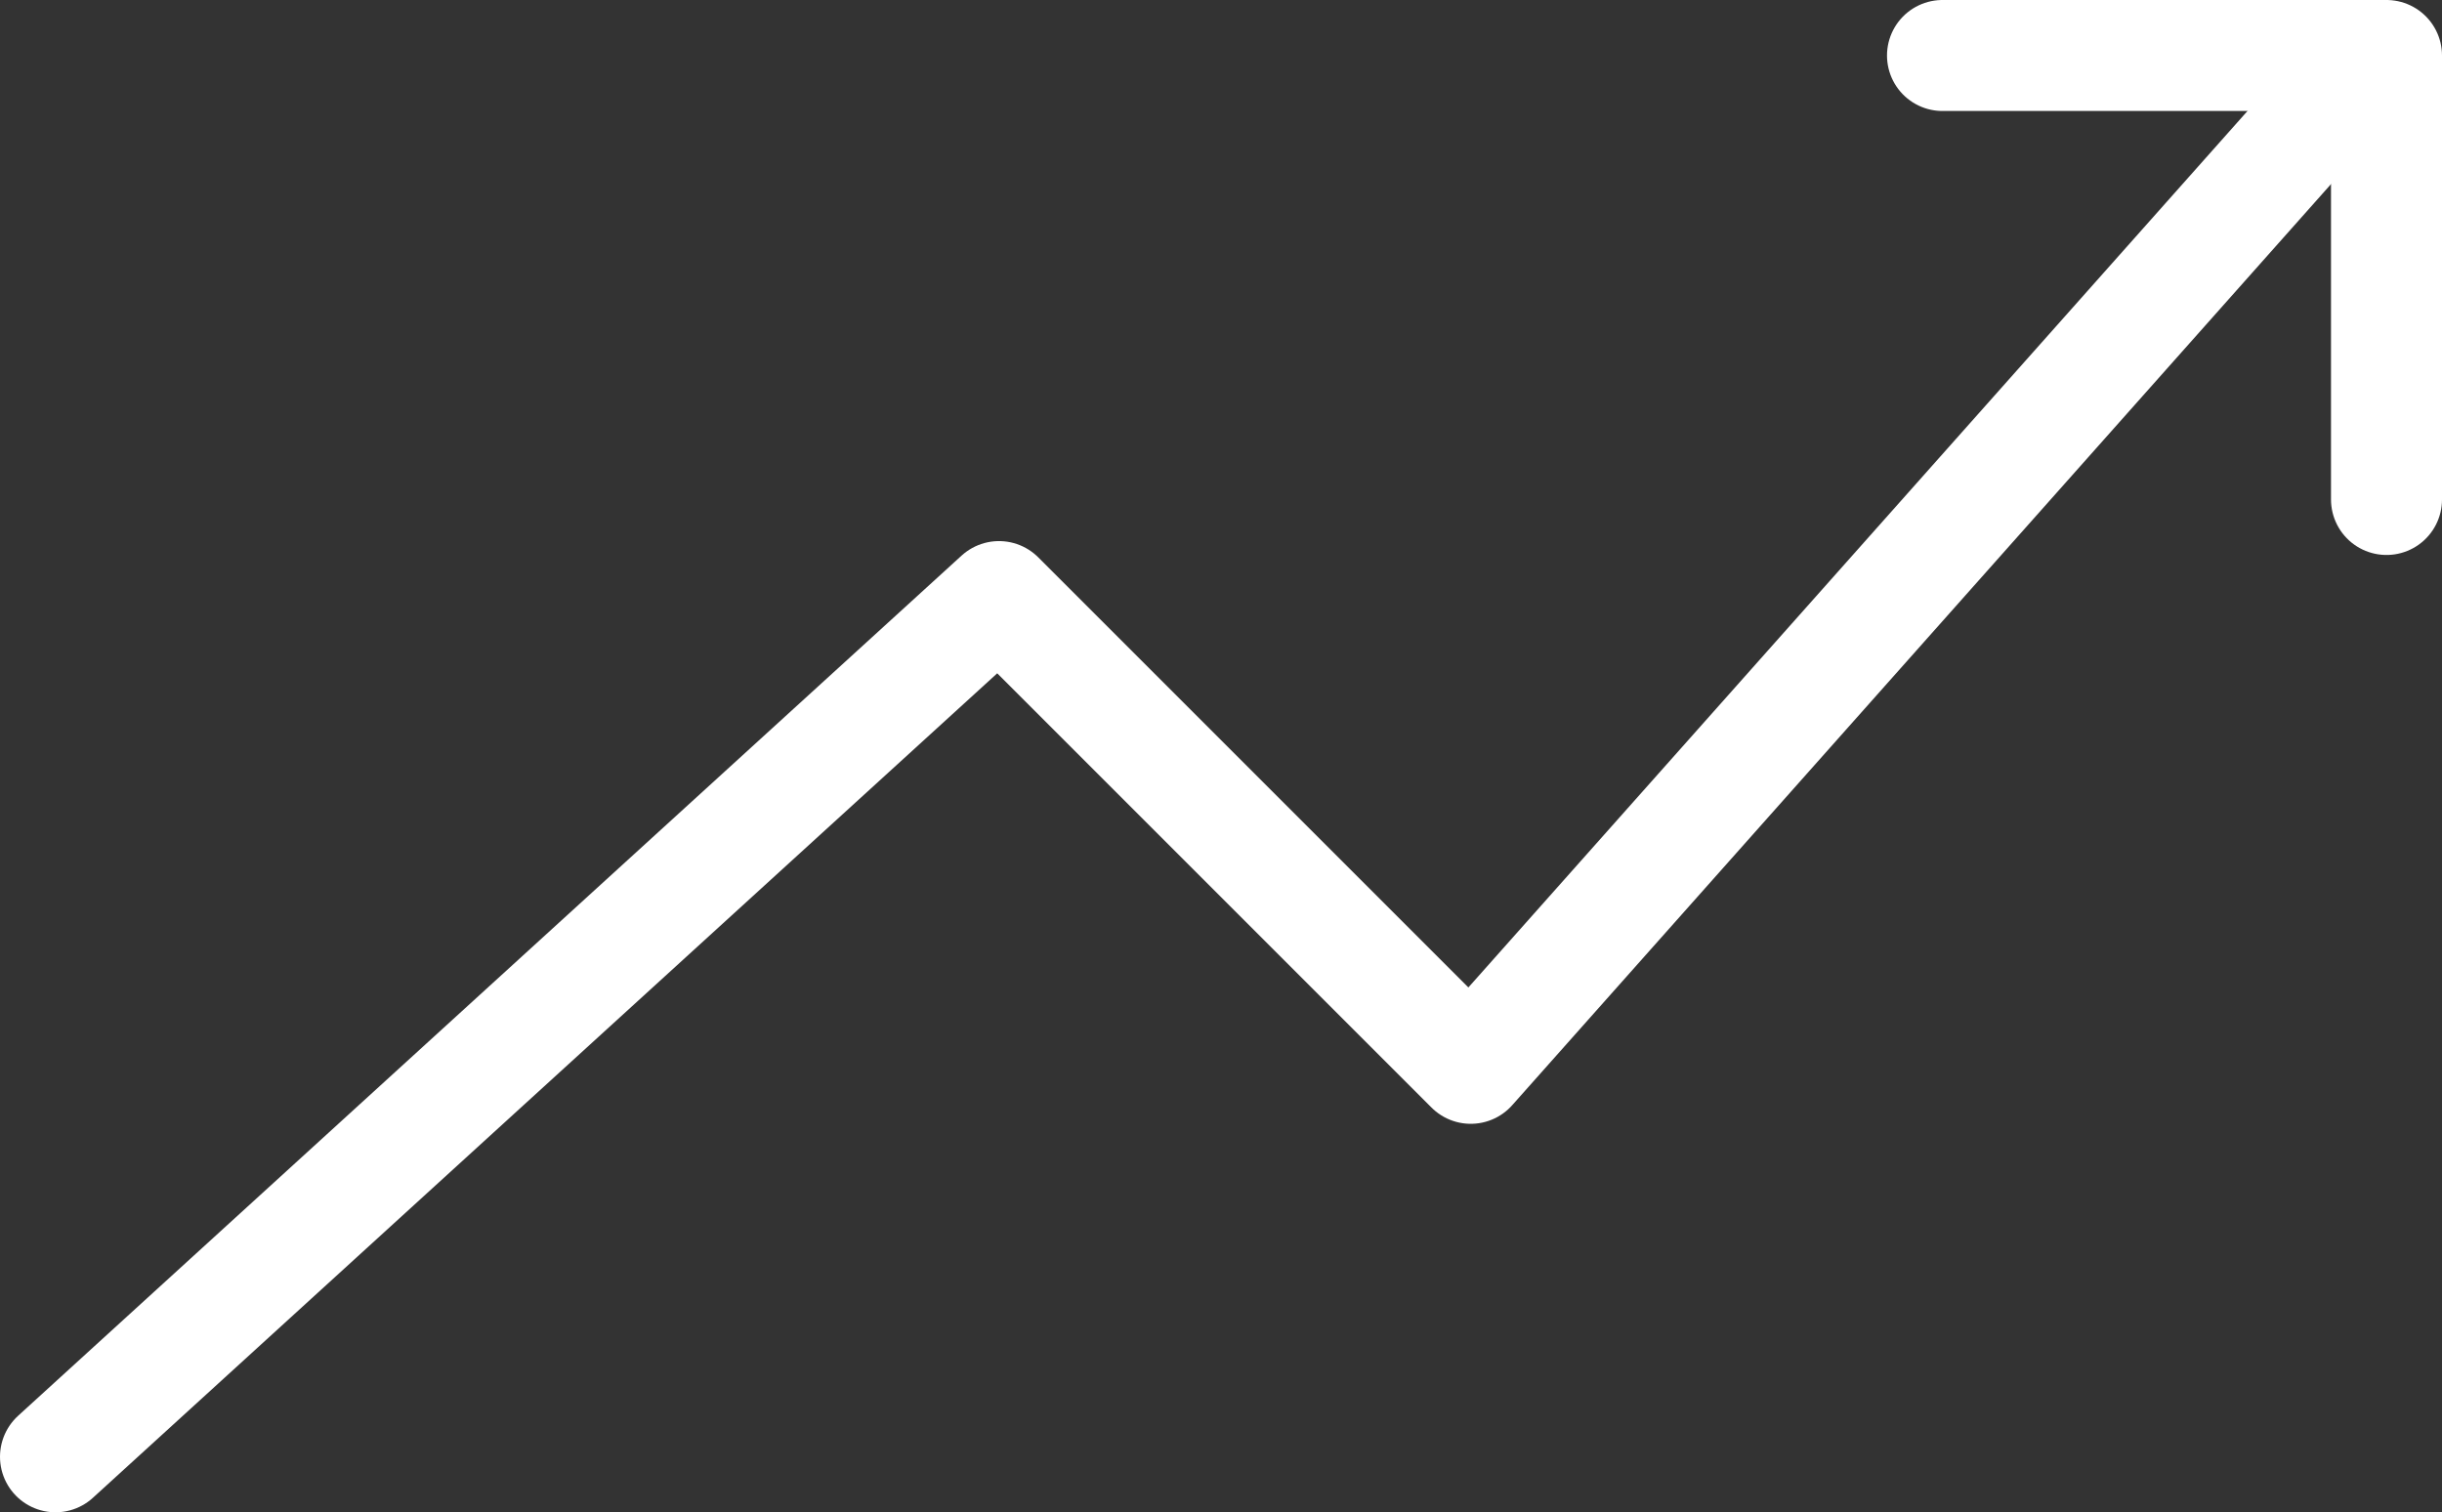 <?xml version="1.0" encoding="utf-8"?><svg xmlns="http://www.w3.org/2000/svg" viewBox="0 0 44 27.25"><rect x="0" y="0" width="44" height="27.25" fill="#333333" stroke="none"/><defs><style>.cls-1{fill:none;stroke:#fff;stroke-linecap:round;stroke-linejoin:round;stroke-width:2px;}</style></defs><title>fleche-blanche</title><g id="Calque_2" data-name="Calque 2"><g id="Calque_1-2" data-name="Calque 1"><path class="cls-1" d="M35,1h8V9"/><path class="cls-1" d="M1,26.25l17-15.5,8.5,8.5,16-18"/></g></g></svg>